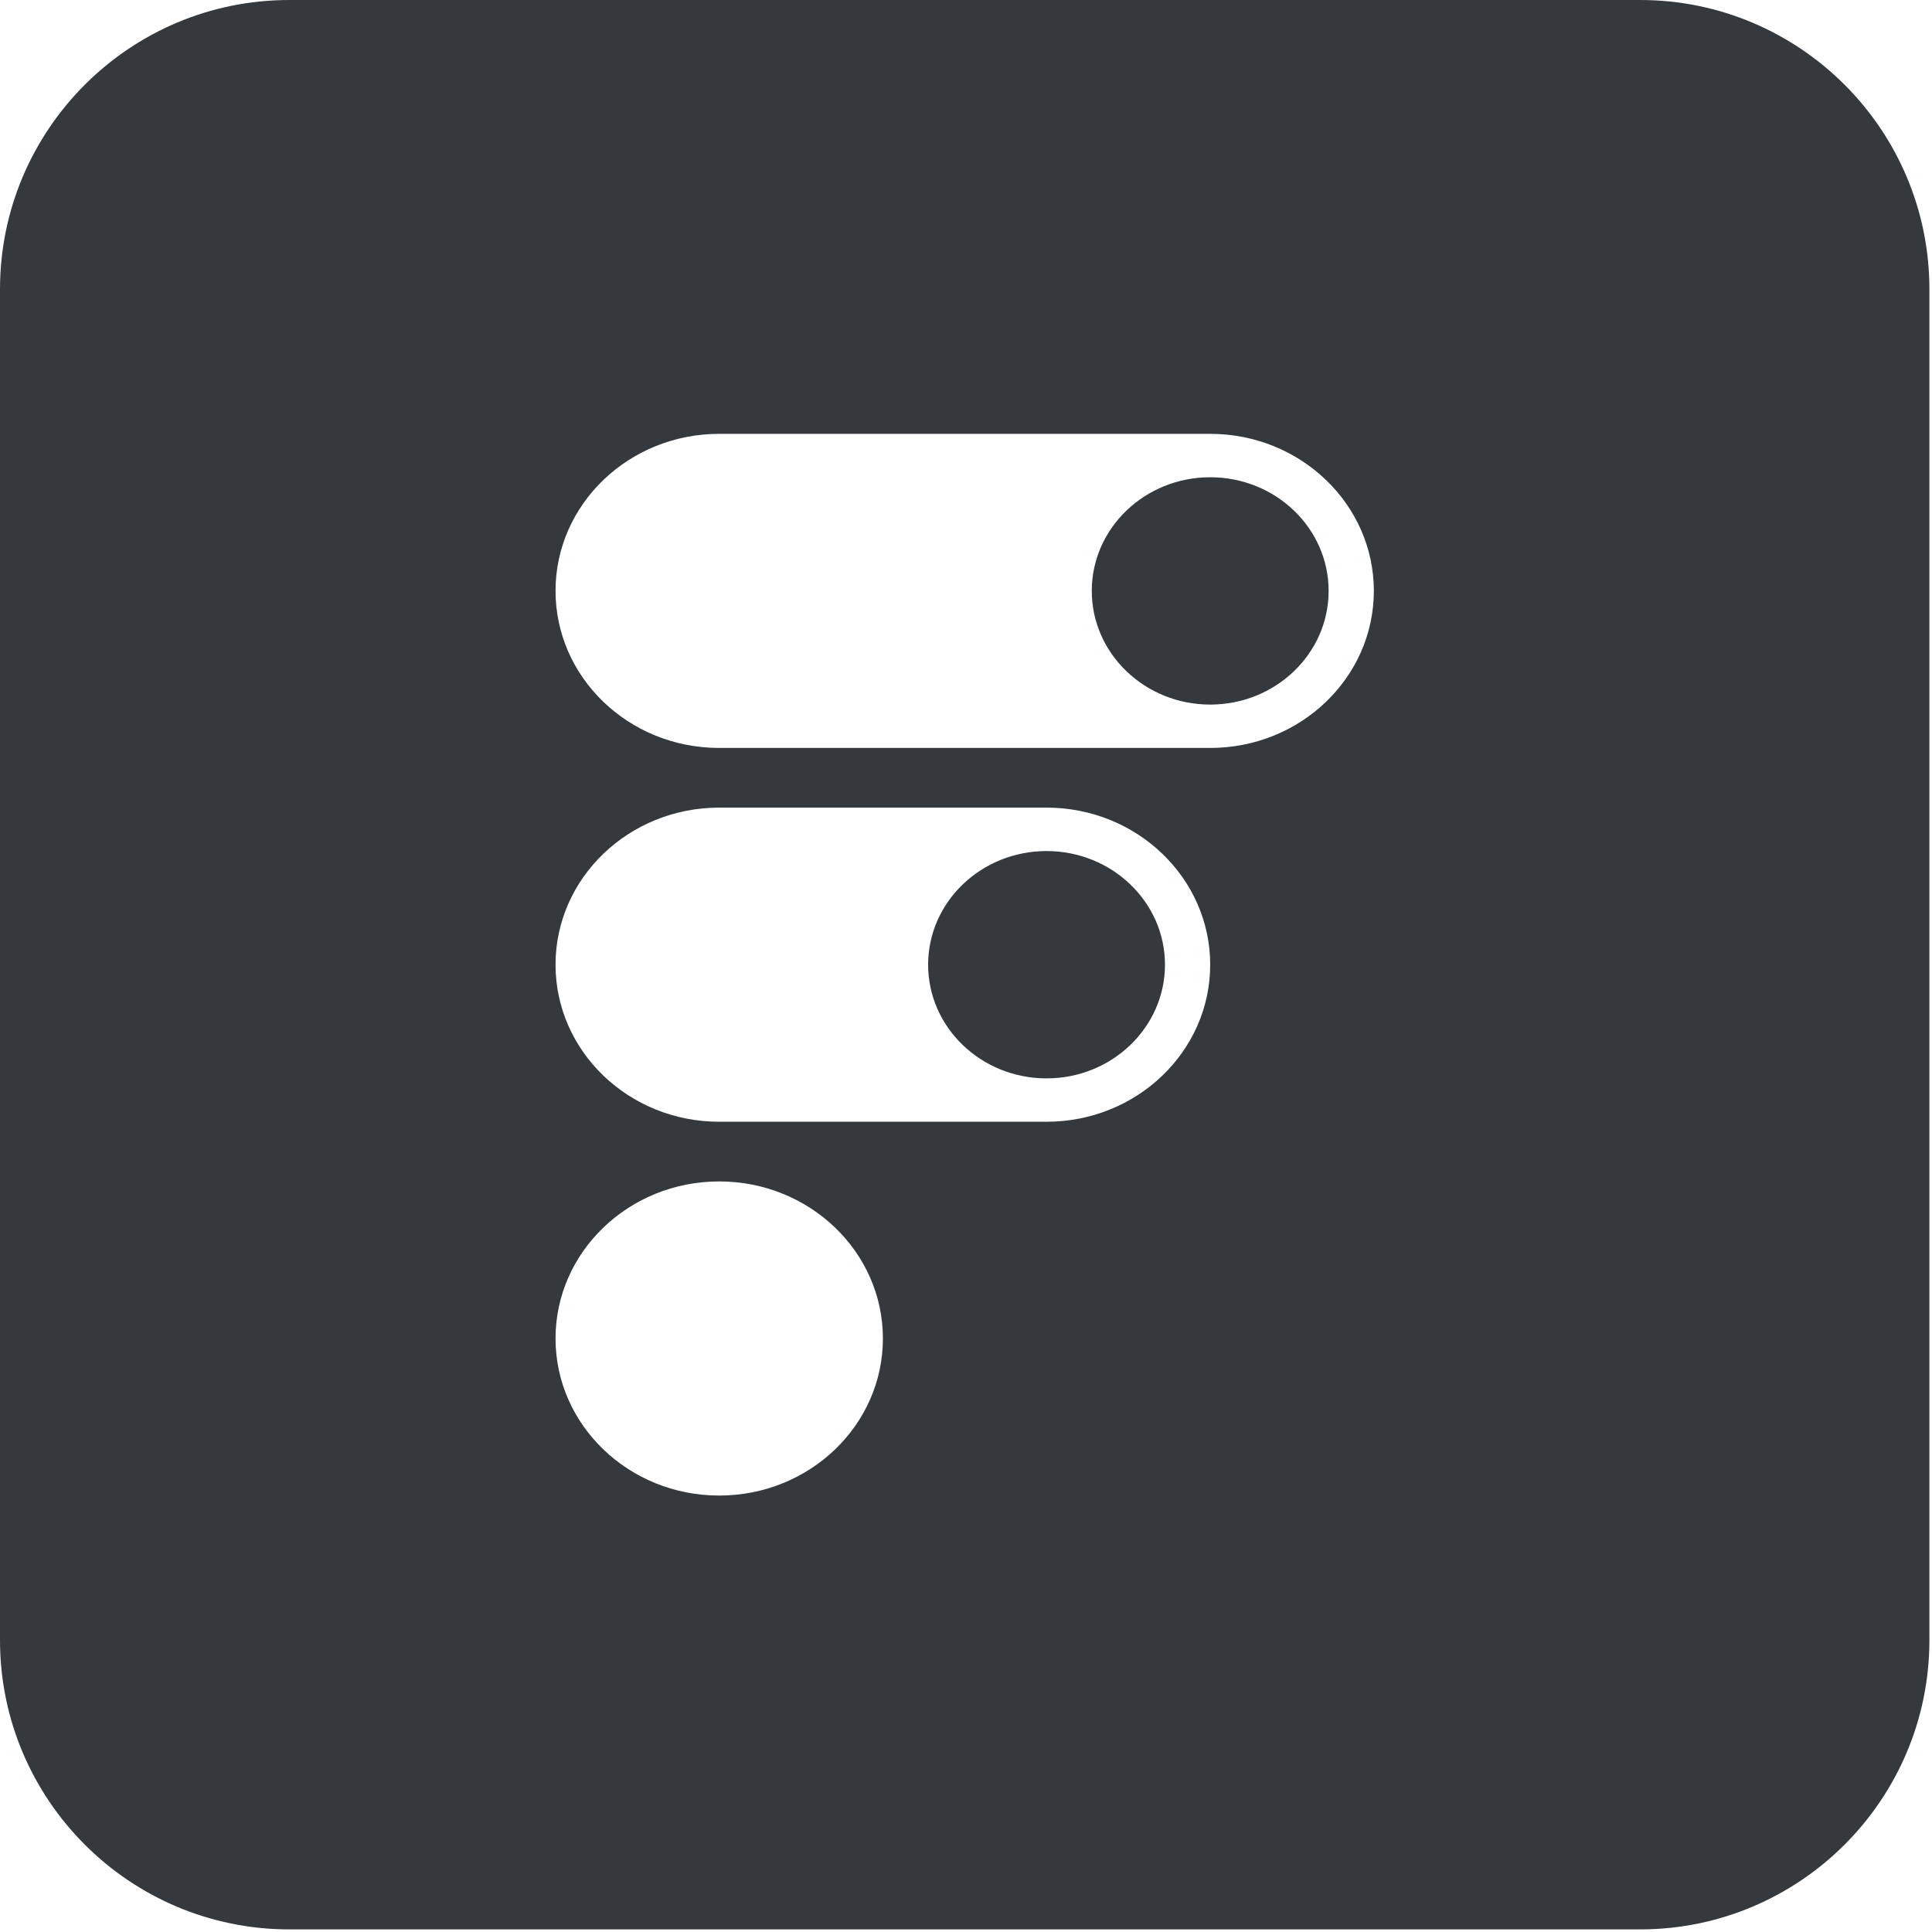 <?xml version="1.0" encoding="UTF-8" standalone="no"?>
<!DOCTYPE svg PUBLIC "-//W3C//DTD SVG 1.1//EN" "http://www.w3.org/Graphics/SVG/1.1/DTD/svg11.dtd">
<svg width="100%" height="100%" viewBox="0 0 270 270" version="1.1" xmlns="http://www.w3.org/2000/svg" xmlns:xlink="http://www.w3.org/1999/xlink" xml:space="preserve" xmlns:serif="http://www.serif.com/" style="fill-rule:evenodd;clip-rule:evenodd;stroke-linejoin:round;stroke-miterlimit:2;">
    <g transform="matrix(1,0,0,1,-906.933,-934.104)">
        <path d="M1176.57,974.535C1176.57,952.22 1158.45,934.104 1136.14,934.104L947.364,934.104C925.049,934.104 906.933,952.22 906.933,974.535L906.933,1163.31C906.933,1185.62 925.049,1203.74 947.364,1203.74L1136.14,1203.74C1158.45,1203.74 1176.57,1185.62 1176.57,1163.31L1176.57,974.535ZM1007.44,1099.21C1020.07,1099.21 1030.32,1109.05 1030.32,1121.16C1030.32,1133.28 1020.07,1143.11 1007.44,1143.11C994.819,1143.11 984.57,1133.28 984.57,1121.16C984.57,1109.05 994.819,1099.21 1007.44,1099.21ZM1053.19,1046.97C1065.81,1046.97 1076.06,1056.81 1076.06,1068.92C1076.06,1081.04 1065.81,1090.87 1053.19,1090.87L1007.44,1090.87C994.819,1090.87 984.57,1081.04 984.57,1068.92C984.57,1056.81 994.819,1046.97 1007.44,1046.97L1053.19,1046.97ZM1053.19,1053.04C1062.32,1053.04 1069.74,1060.16 1069.74,1068.92C1069.74,1077.69 1062.32,1084.81 1053.19,1084.81C1044.05,1084.81 1036.64,1077.69 1036.64,1068.92C1036.64,1060.16 1044.05,1053.04 1053.19,1053.04ZM1007.3,1038.63C994.739,1038.56 984.57,1028.75 984.57,1016.68C984.57,1004.57 994.819,994.734 1007.44,994.734L1076.06,994.734C1088.68,994.734 1098.93,1004.57 1098.93,1016.68C1098.93,1028.8 1088.68,1038.63 1076.06,1038.63L1007.3,1038.63ZM1076.06,1000.8C1085.2,1000.8 1092.61,1007.92 1092.61,1016.68C1092.61,1025.45 1085.2,1032.57 1076.06,1032.57C1066.93,1032.57 1059.51,1025.45 1059.51,1016.68C1059.51,1007.92 1066.93,1000.8 1076.06,1000.8Z" style="fill:rgb(52,57,61);"/>
    </g>
</svg>
